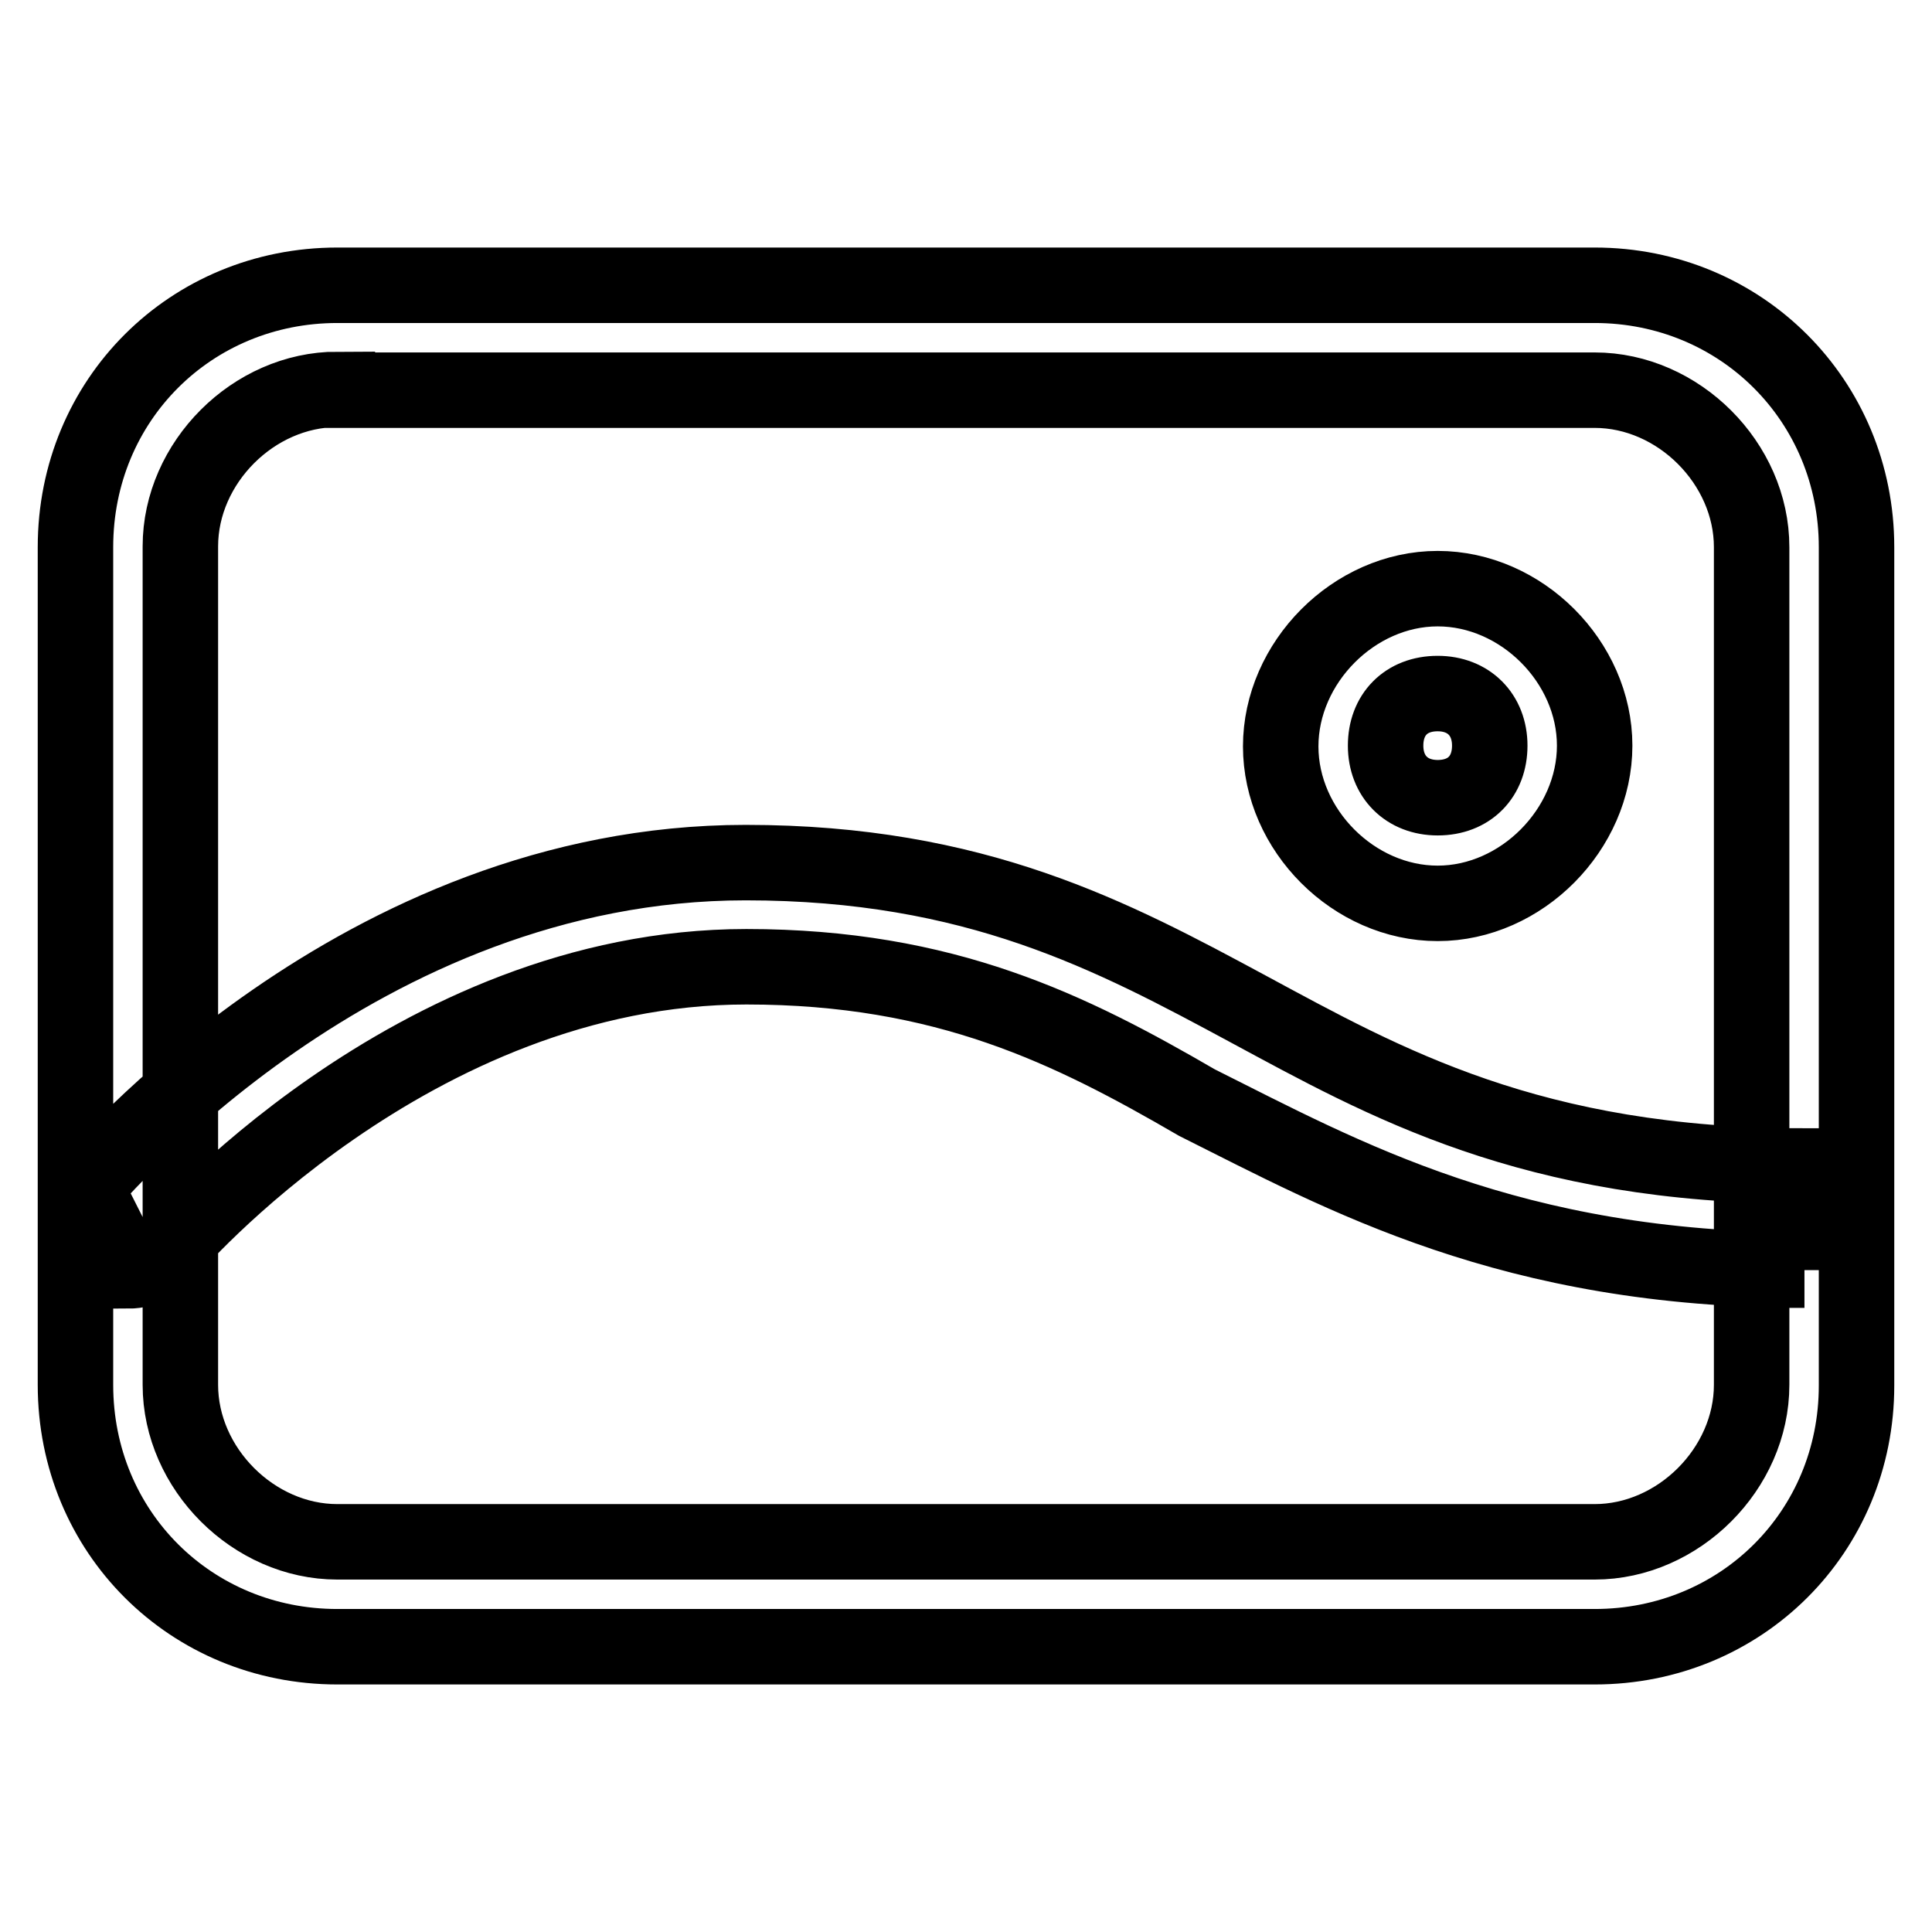 <?xml version="1.0" encoding="utf-8"?>
<!-- Svg Vector Icons : http://www.onlinewebfonts.com/icon -->
<!DOCTYPE svg PUBLIC "-//W3C//DTD SVG 1.1//EN" "http://www.w3.org/Graphics/SVG/1.1/DTD/svg11.dtd">
<svg version="1.1" xmlns="http://www.w3.org/2000/svg" xmlns:xlink="http://www.w3.org/1999/xlink" x="0px" y="0px" viewBox="0 0 256 256" enable-background="new 0 0 256 256" xml:space="preserve">
<g> <path stroke-width="10" fill-opacity="0" stroke="#000000"  d="M211.3,218.2H44.7C25.3,218.2,10,203,10,183.5V72.5C10,53,25.3,37.8,44.7,37.8h166.6 c19.4,0,34.7,15.3,34.7,34.7v111.1C246,203,230.7,218.2,211.3,218.2z M44.7,51.6c-11.1,0-20.8,9.7-20.8,20.8v111.1 c0,11.1,9.7,20.8,20.8,20.8h166.6c11.1,0,20.8-9.7,20.8-20.8V72.5c0-11.1-9.7-20.8-20.8-20.8H44.7z M239.1,168.3 c-38.9,0-61.1-12.5-80.5-22.2c-16.7-9.7-33.3-18-59.7-18l0,0c-44.4,0-76.4,37.5-76.4,37.5c-1.4,1.4-2.8,2.8-5.6,2.8l-5.6-11.1 c1.4-1.4,36.1-43,87.5-43l0,0c30.5,0,48.6,9.7,66.6,19.4c18,9.7,37.5,20.8,73.6,20.8V168.3z M190.5,119.7 c-11.1,0-20.8-9.7-20.8-20.8S179.4,78,190.5,78c11.1,0,20.8,9.7,20.8,20.8S201.6,119.7,190.5,119.7z M190.5,91.9 c-4.2,0-6.9,2.8-6.9,6.9s2.8,6.9,6.9,6.9c4.2,0,6.9-2.8,6.9-6.9S194.6,91.9,190.5,91.9z"/></g>
</svg>